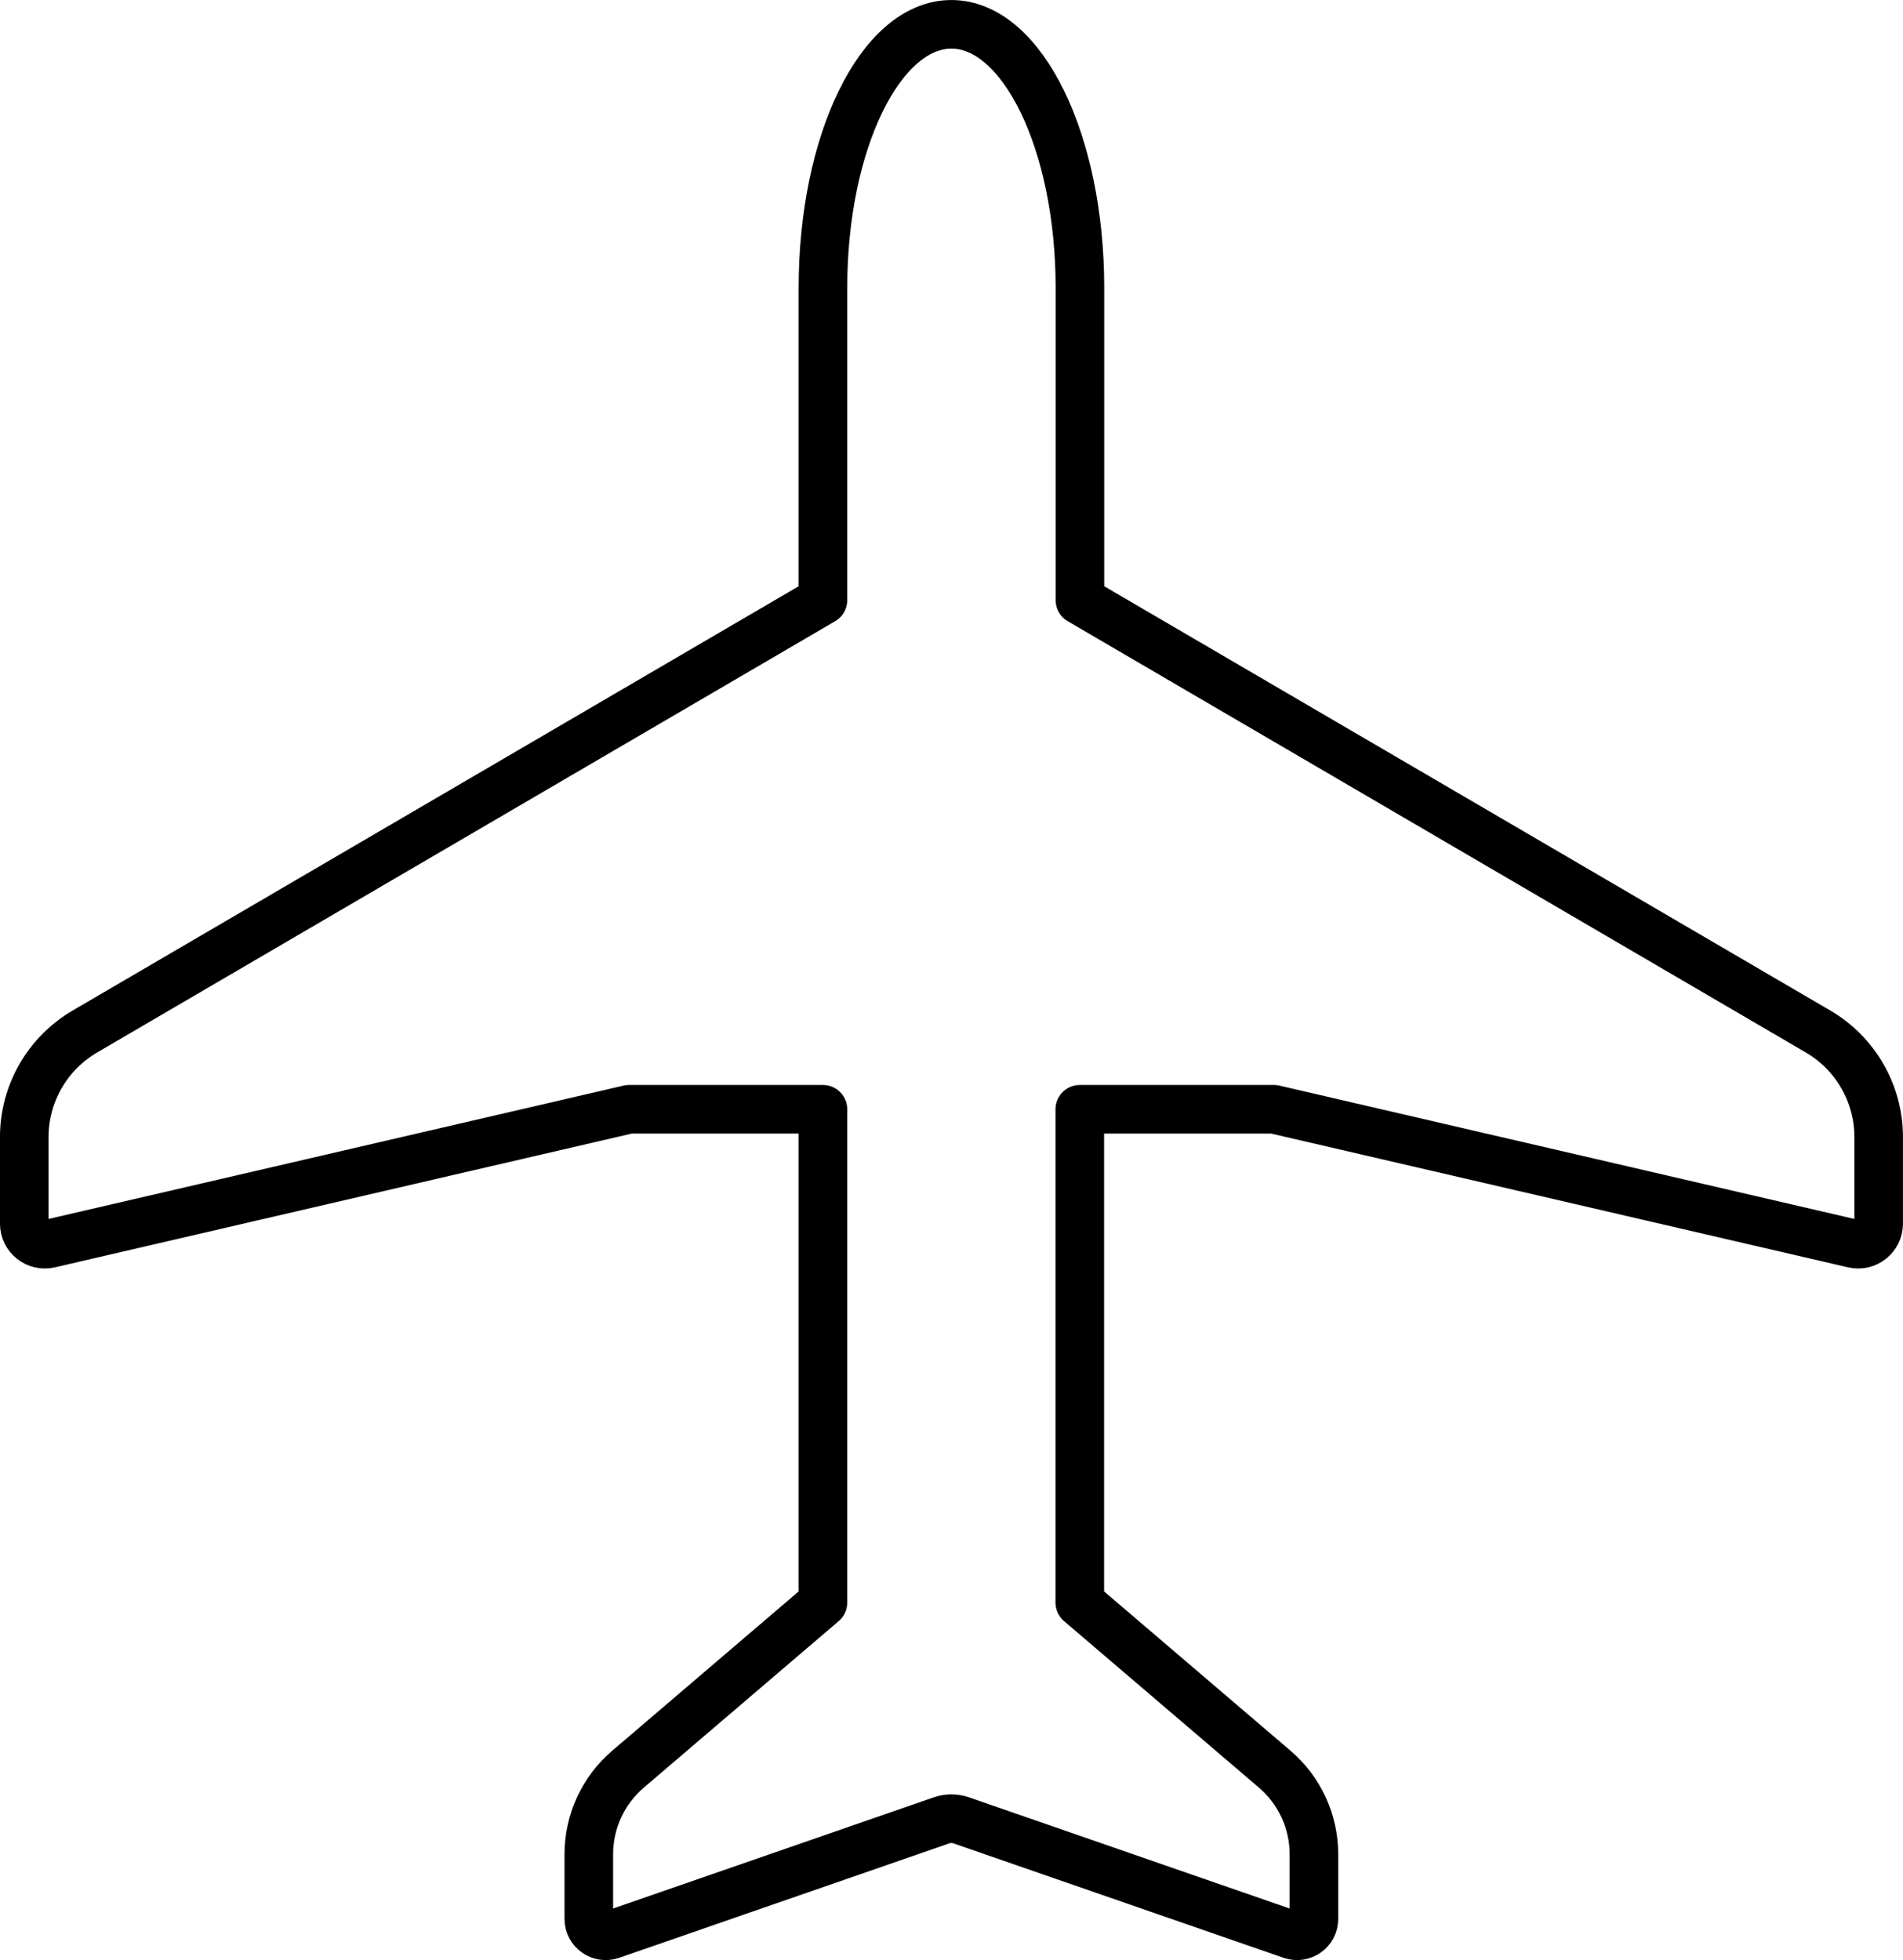 <svg xmlns="http://www.w3.org/2000/svg" id="uuid-c967b786-2e25-4f69-bf8c-0be8c39217d2" width="296.5" height="305.41" viewBox="0 0 296.5 305.41"><g id="uuid-03931341-5d6a-4e3b-8556-1491f92924ea"><path d="M198.48,172.84l90.3,20.94c2.01.47,3.93-1.06,3.93-3.12v-13.48c0-6.78-3.6-13.04-9.45-16.46l-115-67.2v-48.68c0-22.67-8.96-41.05-20.02-41.05-11.06,0-20.02,18.38-20.02,41.05v48.68h0L13.23,160.72c-5.85,3.42-9.45,9.69-9.45,16.46v13.48c0,2.06,1.92,3.59,3.93,3.12l90.3-20.94h30.21s0,76.87,0,76.87l-30.37,25.95c-3.88,3.32-6.11,8.16-6.11,13.27v10.06c0,1.81,1.78,3.08,3.49,2.49l51.51-17.86c.96-.33,2.01-.33,2.98,0l51.51,17.86c1.71.59,3.49-.68,3.49-2.49v-10.06c0-5.1-2.23-9.95-6.11-13.27l-30.37-25.95v-76.87s30.21,0,30.21,0Z" style="fill:none; stroke:#000; stroke-linecap:round; stroke-linejoin:round; stroke-width:7.57px;"></path></g></svg>